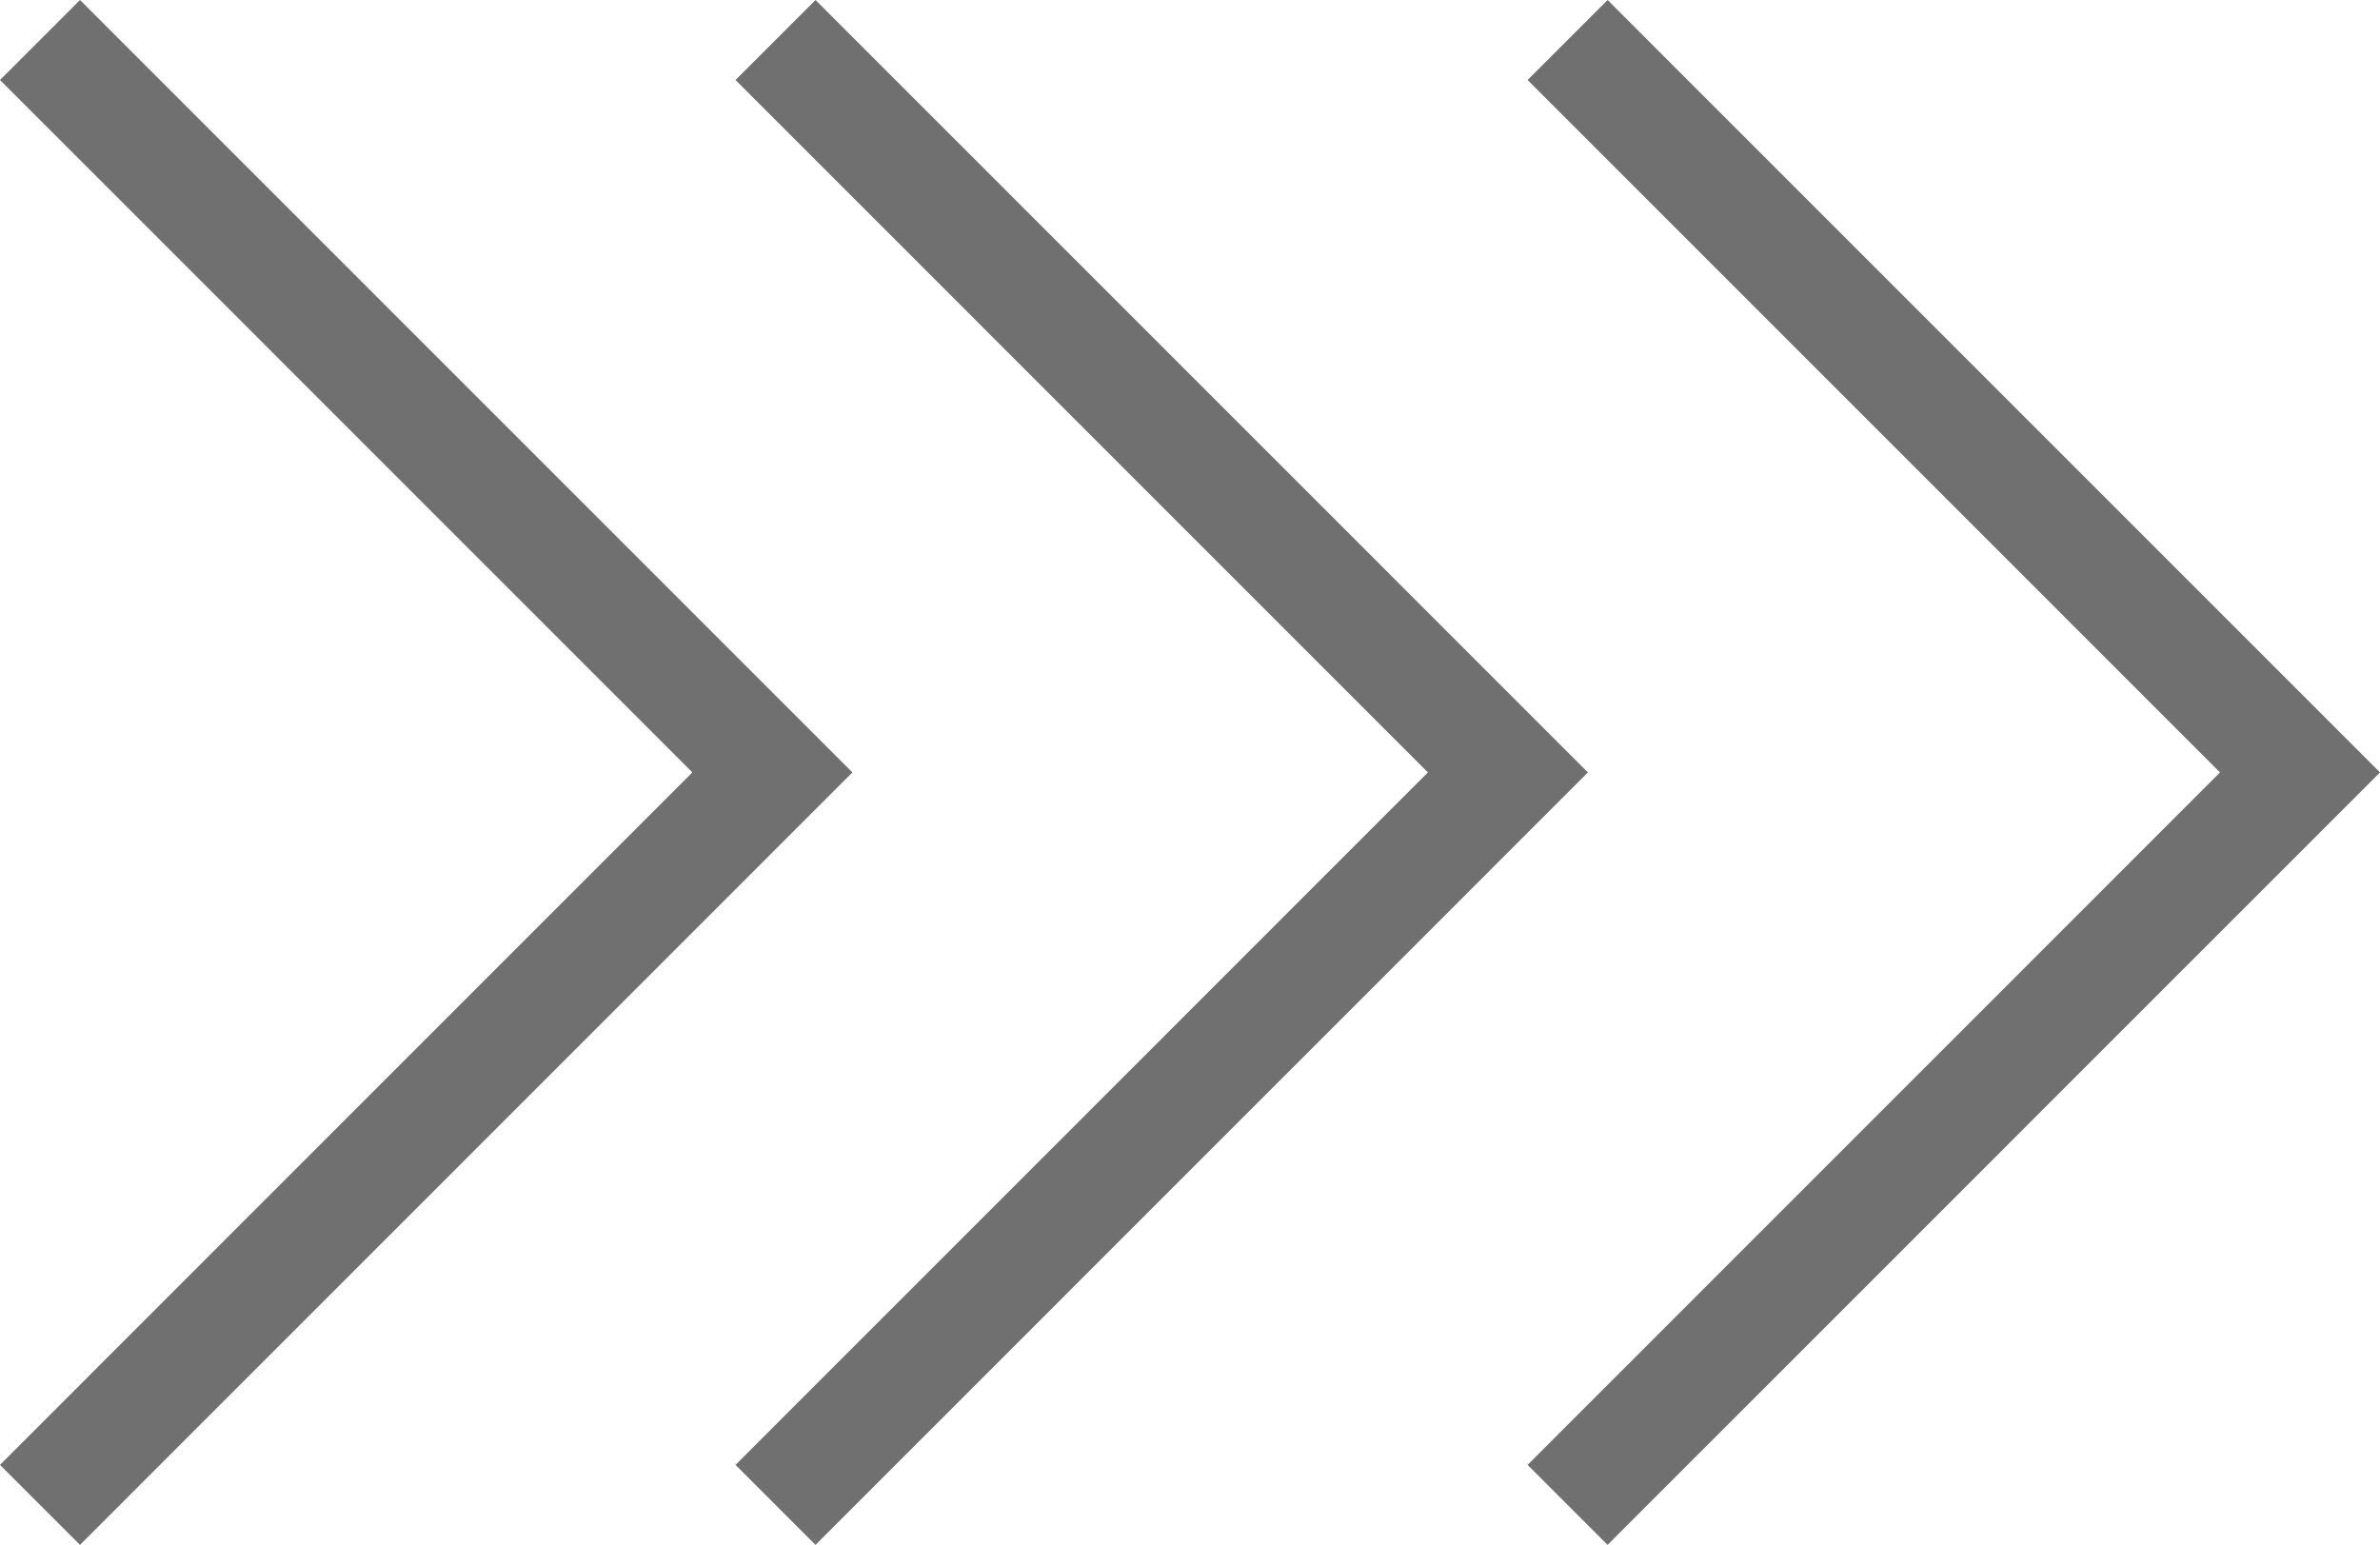 <svg xmlns="http://www.w3.org/2000/svg" width="42.066" height="27.308" viewBox="0 0 42.066 27.308">
  <g id="icon_arrow02_right_gray.svg" transform="translate(-634.793 -3331.292)">
    <path id="パス_15845" data-name="パス 15845" d="M-11700.43-5273.519l12.945,12.946-12.945,12.947" transform="translate(12335.93 8605.518)" fill="none" stroke="#707070" stroke-width="2"/>
    <path id="パス_15846" data-name="パス 15846" d="M-11700.43-5273.519l12.945,12.946-12.945,12.947" transform="translate(12348.93 8605.518)" fill="none" stroke="#707070" stroke-width="2"/>
    <path id="パス_15847" data-name="パス 15847" d="M-11700.43-5273.519l12.945,12.946-12.945,12.947" transform="translate(12362.93 8605.518)" fill="none" stroke="#707070" stroke-width="2"/>
  </g>
</svg>
